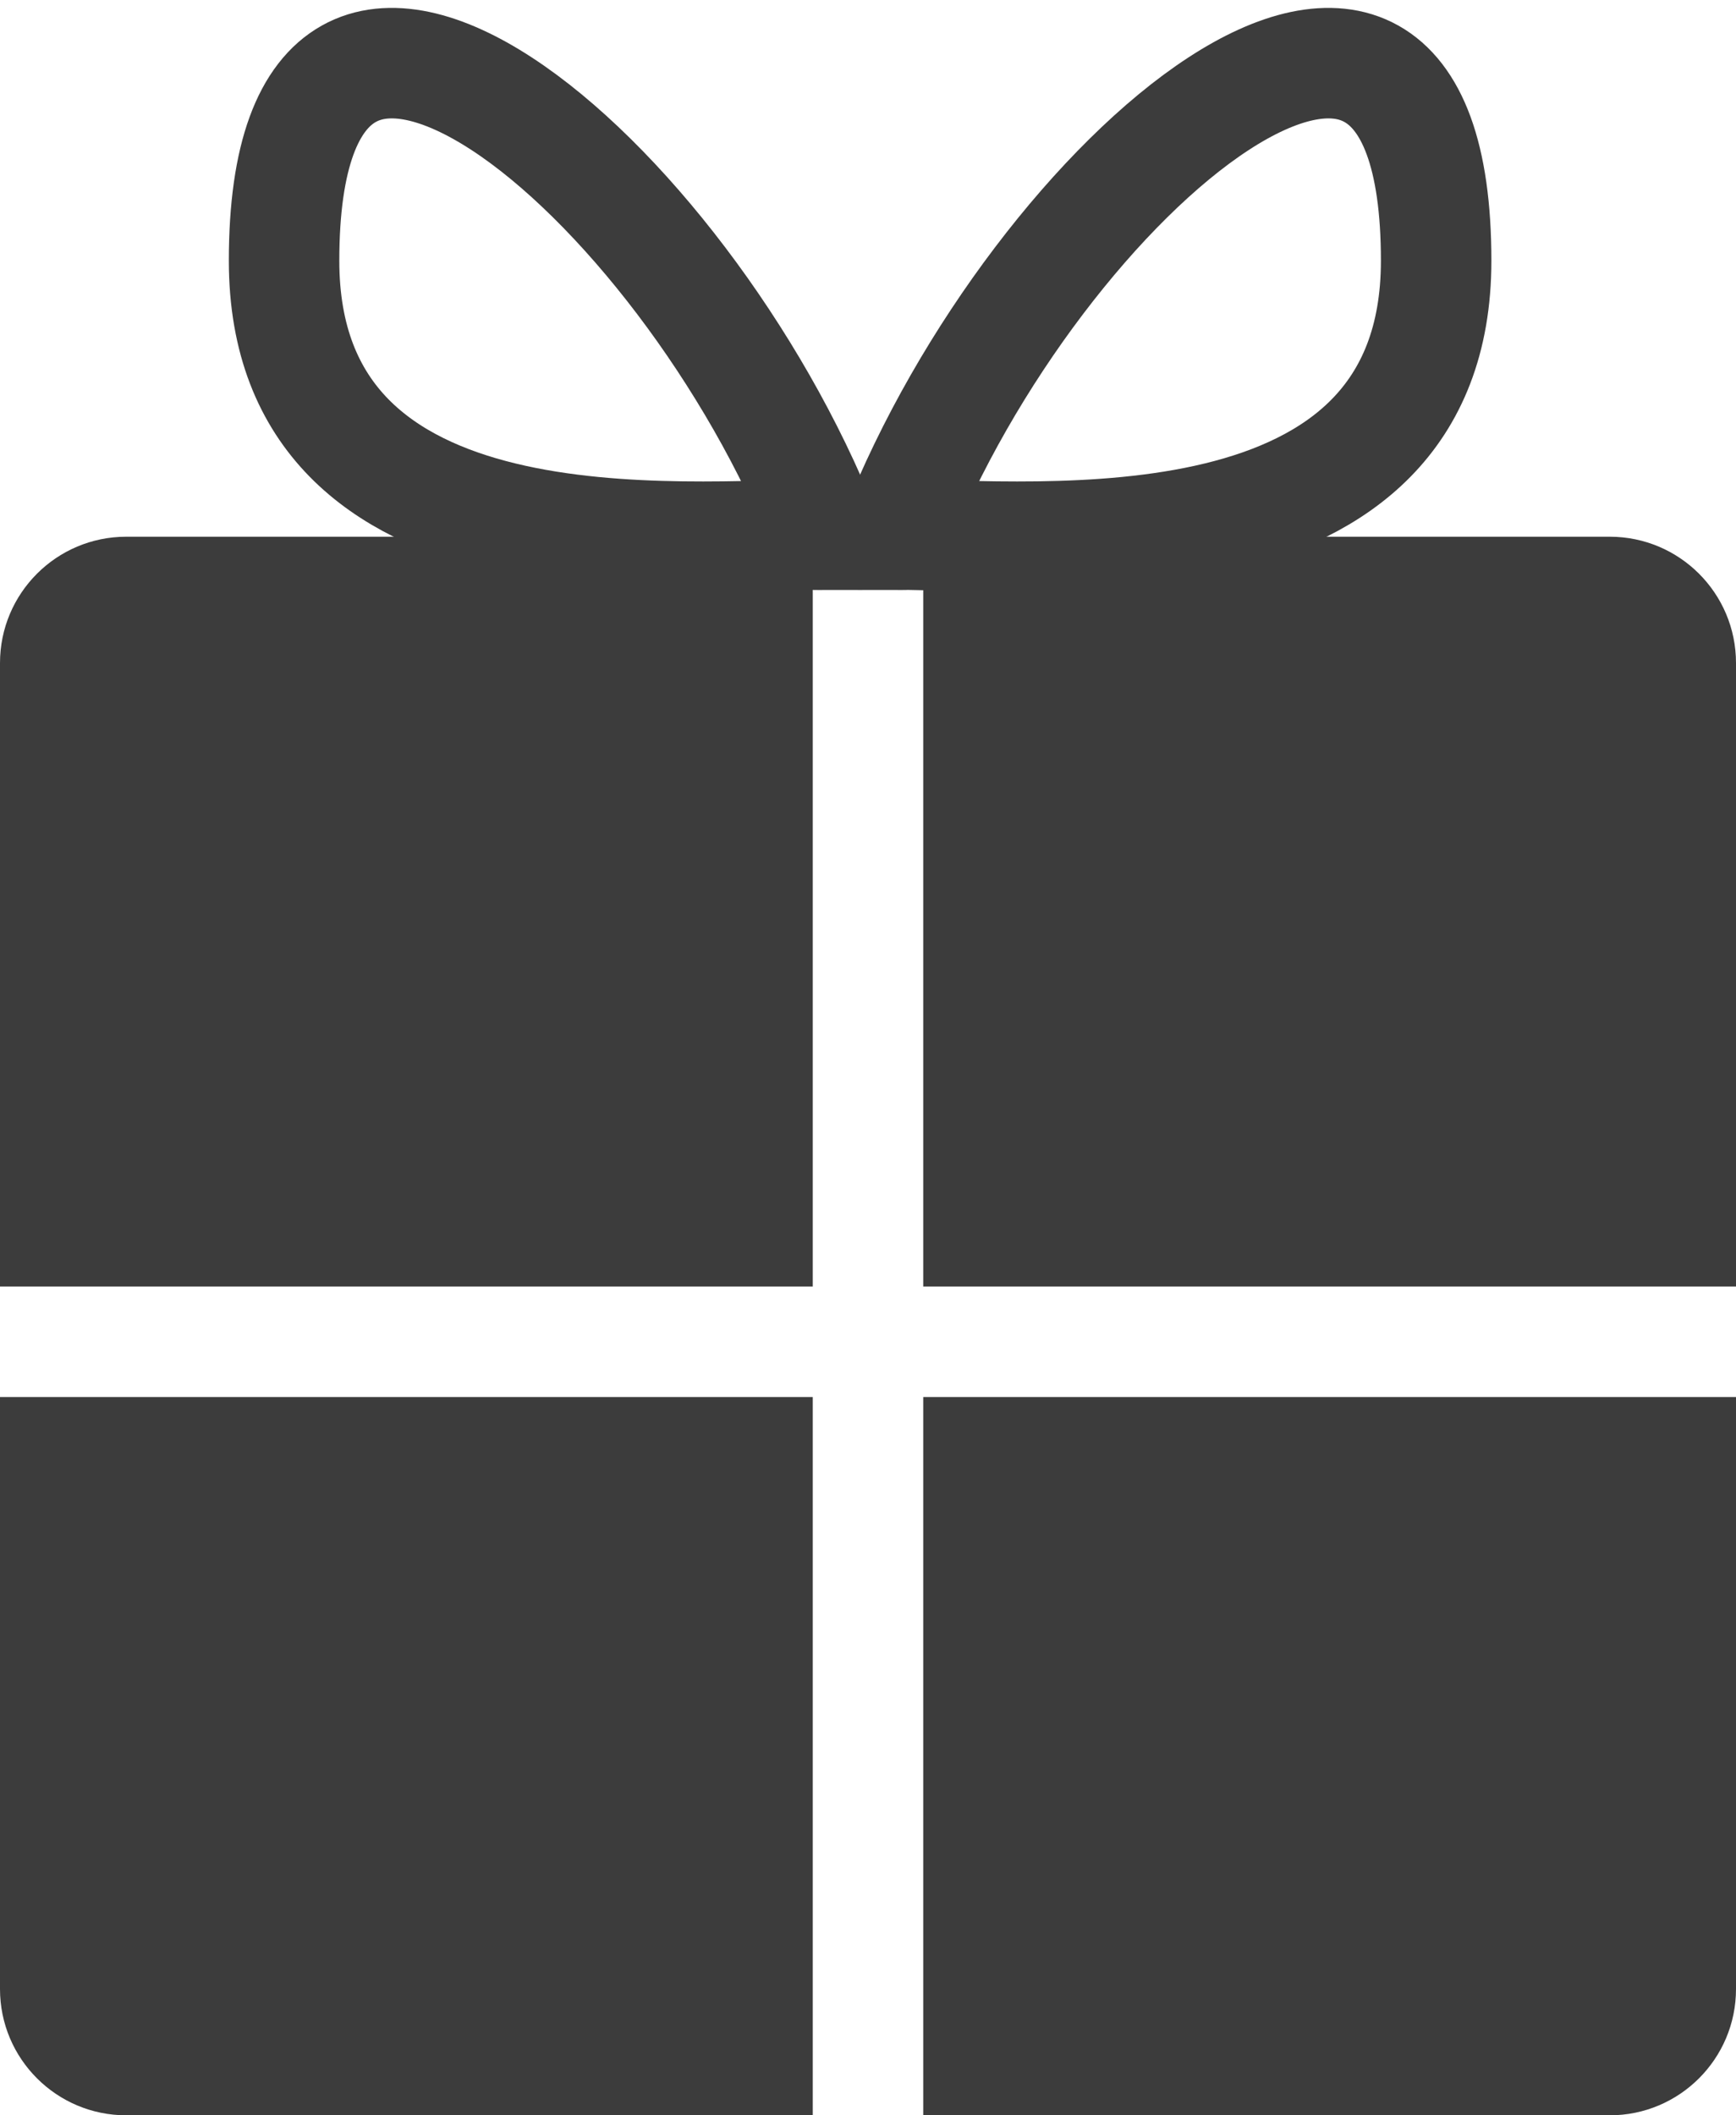 <?xml version="1.0" encoding="UTF-8"?> <svg xmlns="http://www.w3.org/2000/svg" width="110" height="134" viewBox="0 0 110 134" fill="none"> <path d="M52.301 33.863C43.336 11.134 18 -10.399 18 16.517C18 36.706 43.466 33.863 52.301 33.863Z" stroke="#3C3C3C" stroke-width="7"></path> <path d="M56.699 33.863C65.664 11.134 91 -10.399 91 16.517C91 36.706 65.534 33.863 56.699 33.863Z" stroke="#3C3C3C" stroke-width="7"></path> <path fill-rule="evenodd" clip-rule="evenodd" d="M0 42C0 37.582 3.582 34 8 34H51.5V81.5H0V42ZM0 88.5V126C0 130.418 3.582 134 8 134L51.5 134V88.5H0ZM58.5 88.5V134L102 134C106.418 134 110 130.418 110 126V88.5H58.5ZM110 81.5V42C110 37.582 106.418 34 102 34H58.5V81.5H110Z" fill="#3C3C3C"></path> </svg> 